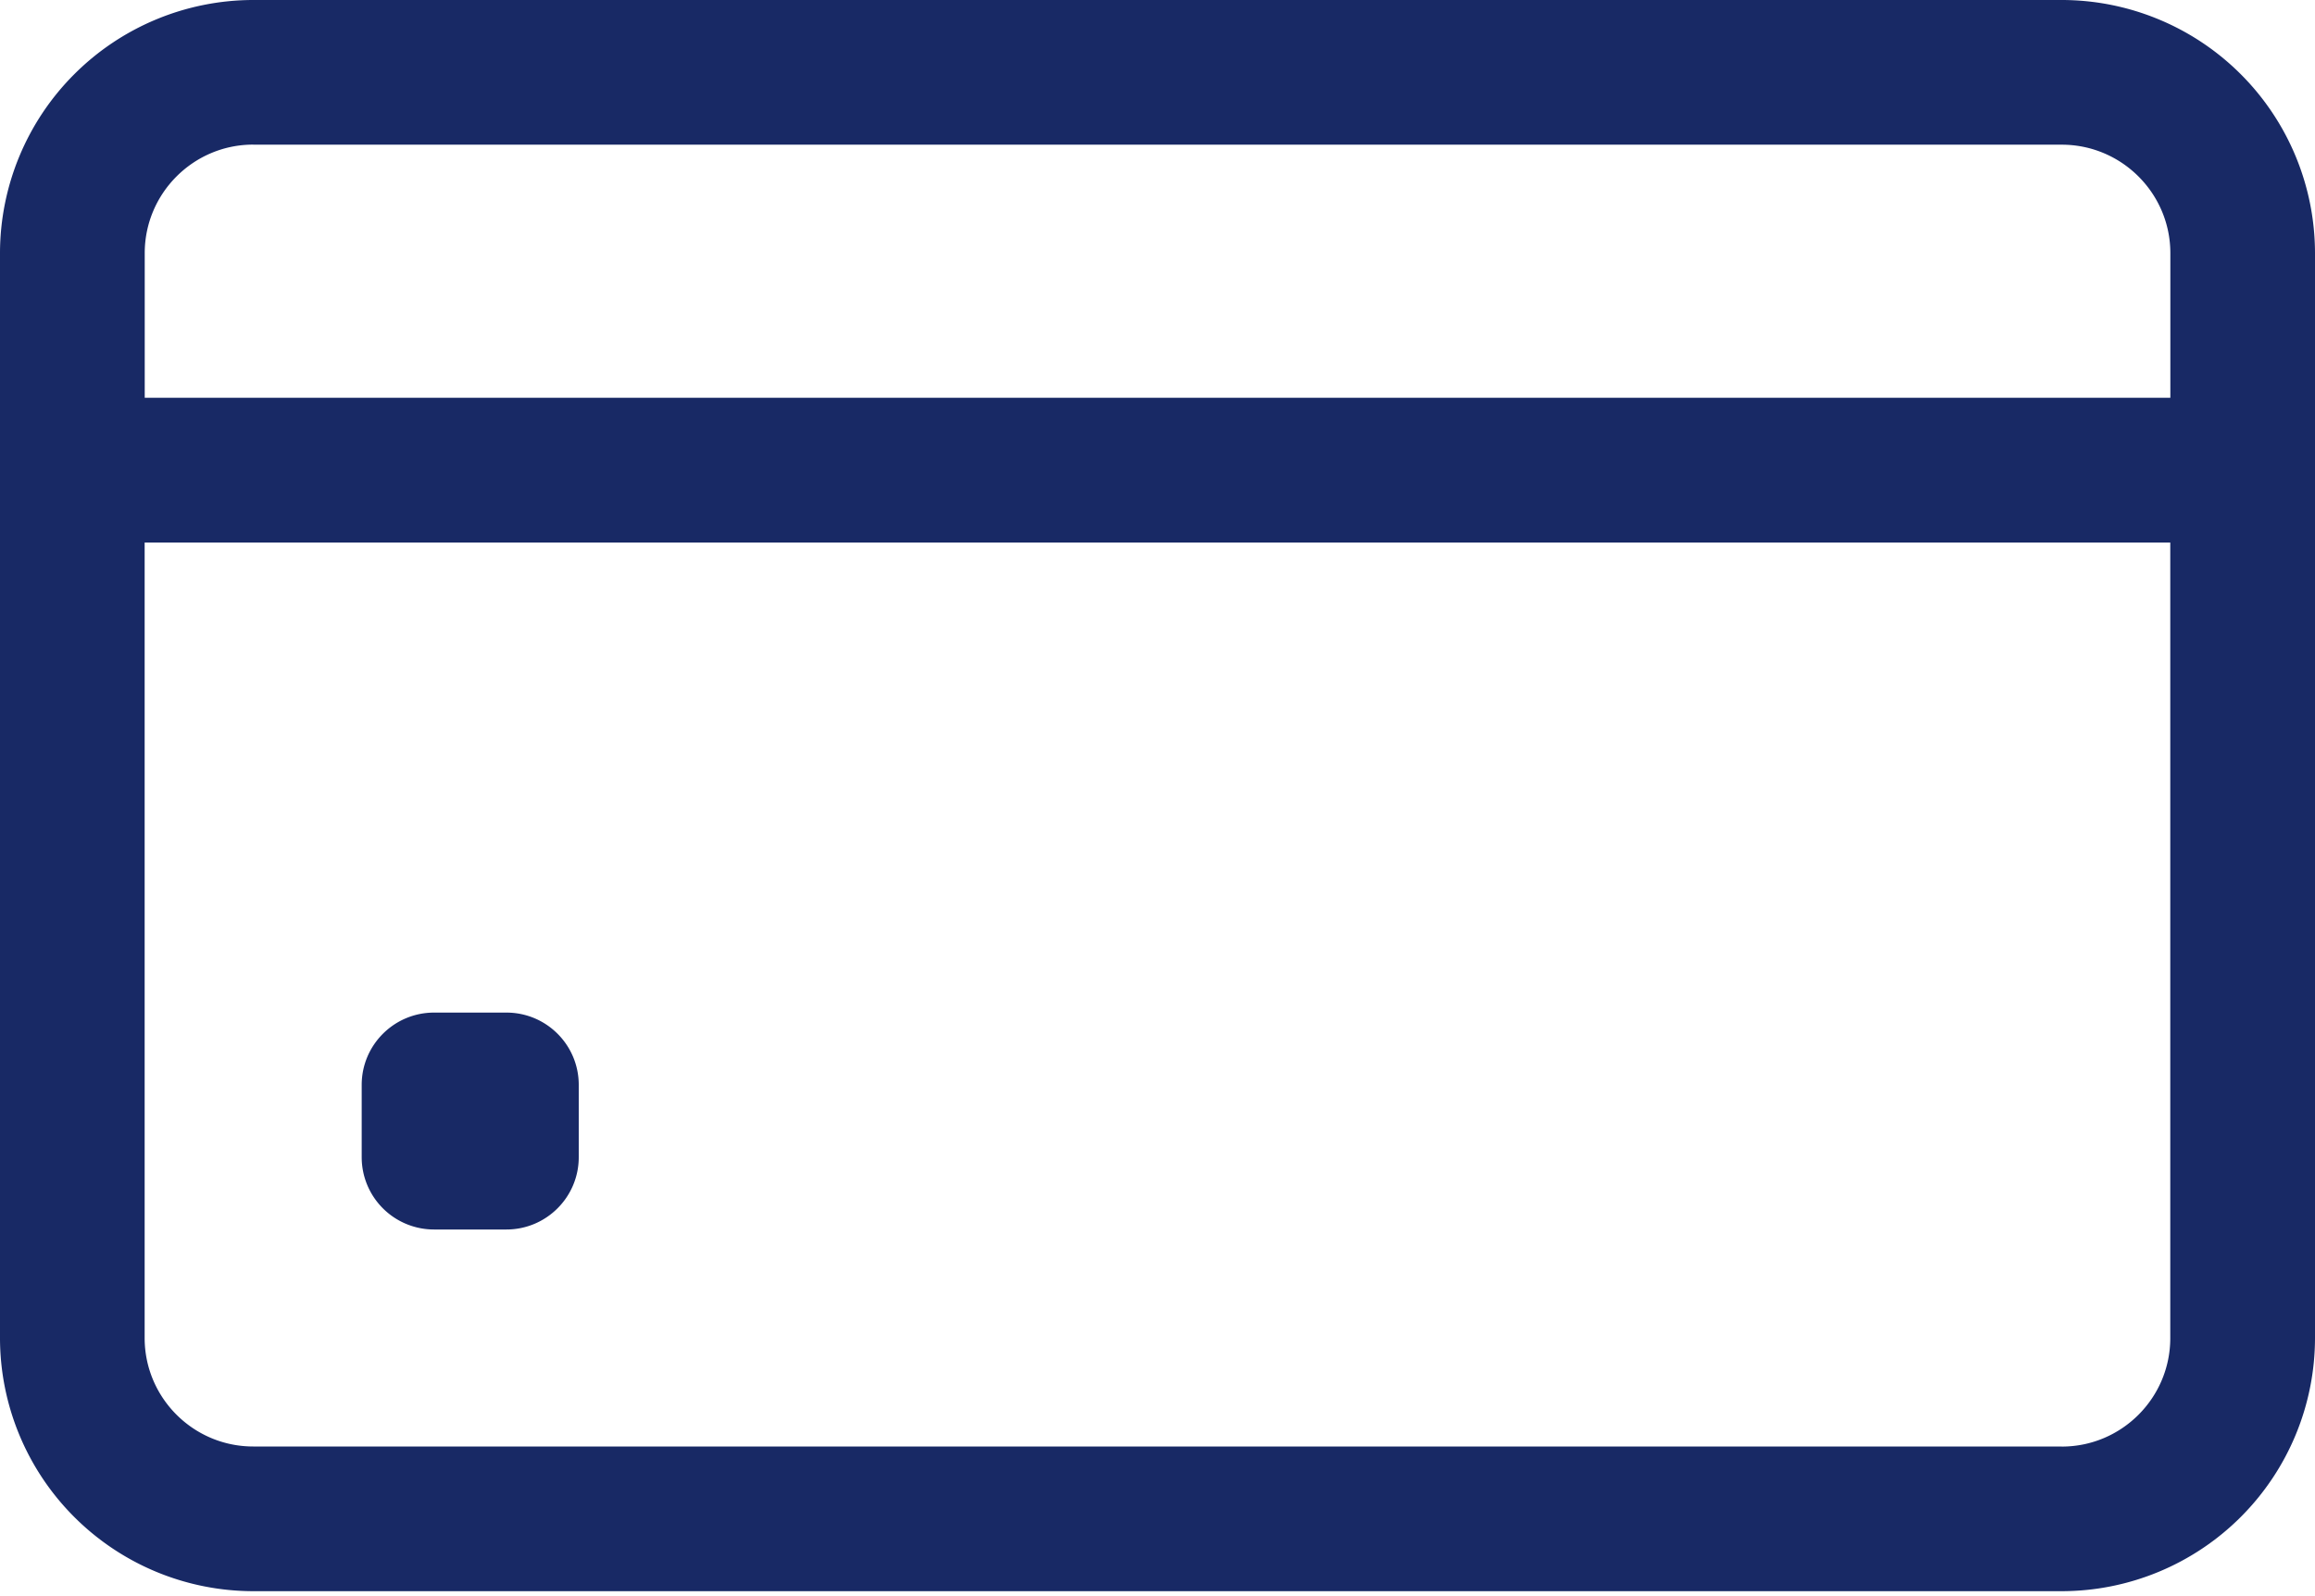 <?xml version="1.0" encoding="UTF-8"?> <svg xmlns="http://www.w3.org/2000/svg" width="29" height="20" fill="none" viewBox="0 0 29 20"><path fill="#182965" d="M25.828 0H3.172A3.176 3.176 0 0 0 0 3.172v13.594a3.175 3.175 0 0 0 3.172 3.172h22.656A3.175 3.175 0 0 0 29 16.765V3.172A3.175 3.175 0 0 0 25.828 0ZM3.172 1.813h22.656c.75 0 1.36.61 1.36 1.359v1.812H1.813V3.172c0-.75.61-1.36 1.359-1.36Zm22.656 16.312H3.172c-.75 0-1.36-.61-1.36-1.36V6.798h25.375v9.969c0 .75-.61 1.359-1.359 1.359Z"></path><path fill="#182965" d="M6.344 15.406h-.907a.906.906 0 0 1-.906-.906v-.906c0-.5.406-.906.907-.906h.906c.5 0 .906.405.906.906v.906c0 .5-.406.906-.906.906Z"></path></svg> 
